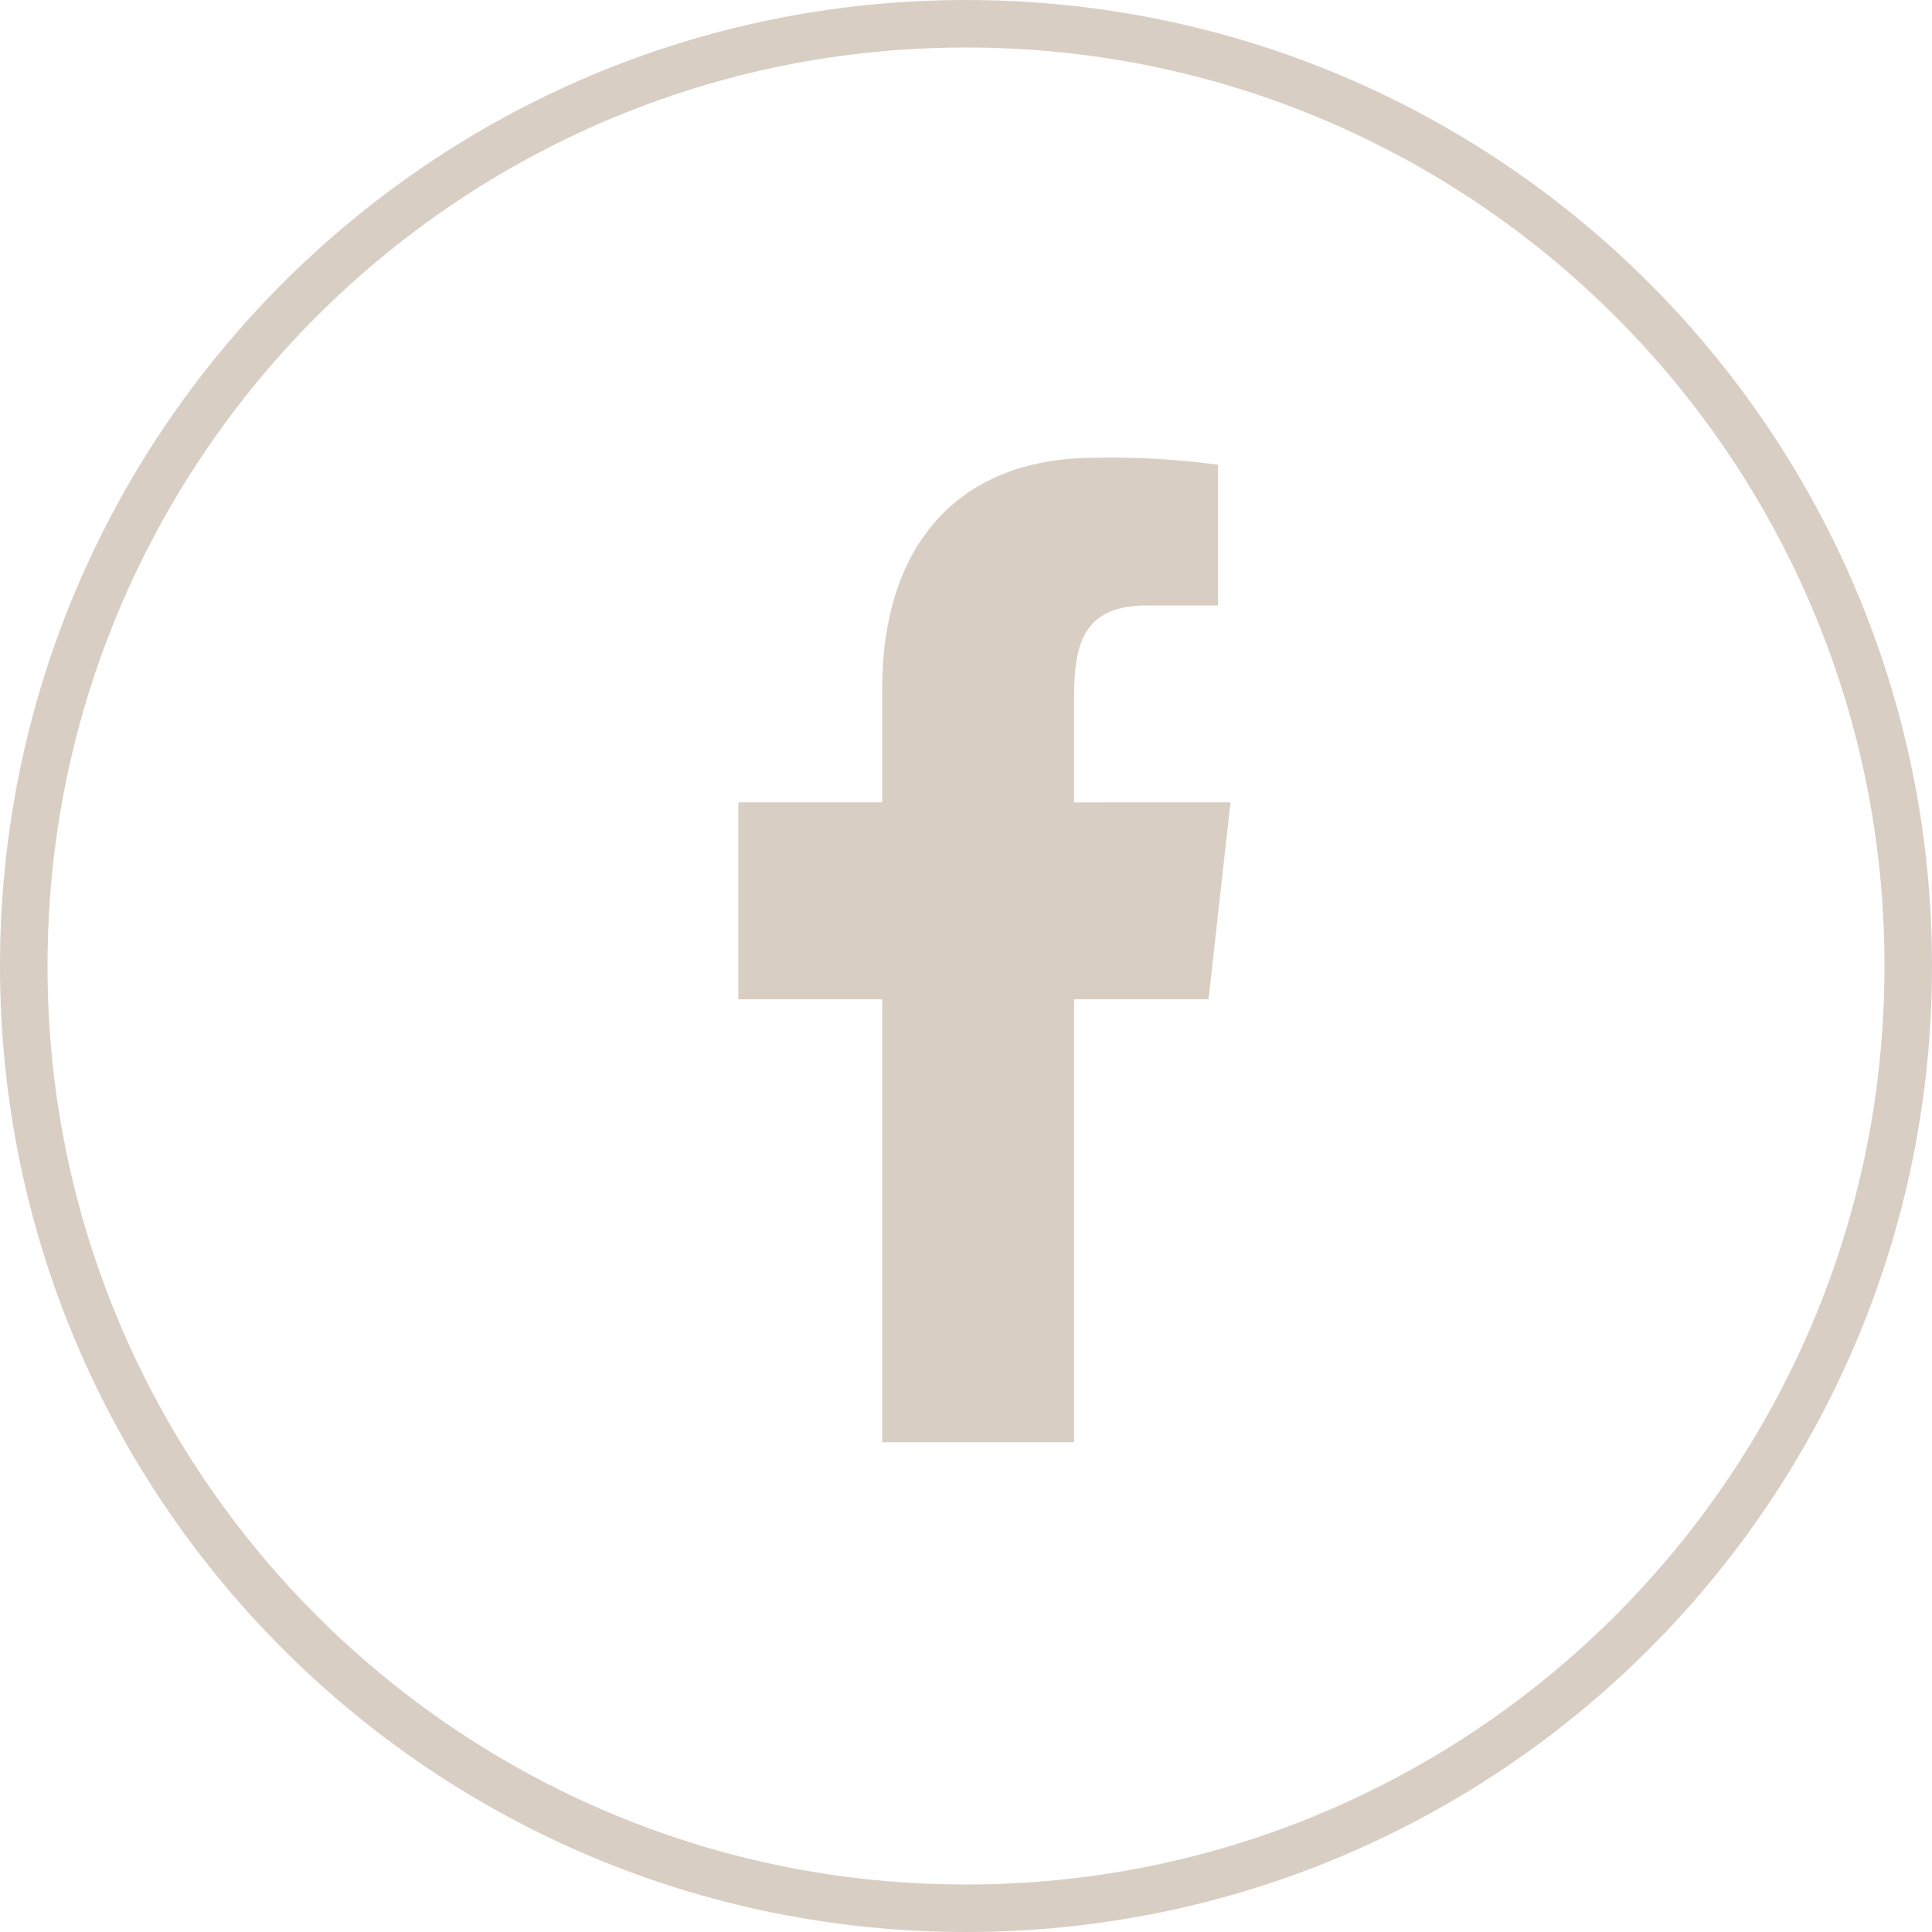 <svg xmlns="http://www.w3.org/2000/svg" xmlns:xlink="http://www.w3.org/1999/xlink" width="122" height="122.001" viewBox="0 0 122 122.001">
  <defs>
    <clipPath id="clip-path">
      <rect id="background" width="122" height="122" rx="28" transform="translate(0 0.239)" fill="none" stroke="#d9cec4" stroke-width="1"/>
    </clipPath>
  </defs>
  <g id="Icon_-_Facebook" data-name="Icon - Facebook" transform="translate(0 -0.237)">
    <g id="background-2" data-name="background" transform="translate(0 0.237)" fill="none">
      <path d="M61,0A61,61,0,1,1,0,61,61,61,0,0,1,61,0Z" stroke="none"/>
      <path d="M 61 3 C 53.169 3 45.573 4.533 38.425 7.557 C 34.989 9.01 31.674 10.809 28.574 12.904 C 25.502 14.979 22.613 17.362 19.988 19.988 C 17.362 22.613 14.979 25.502 12.904 28.574 C 10.809 31.674 9.01 34.989 7.557 38.425 C 4.533 45.573 3 53.169 3 61 C 3 68.831 4.533 76.427 7.557 83.575 C 9.01 87.011 10.809 90.326 12.904 93.426 C 14.979 96.498 17.362 99.387 19.988 102.012 C 22.613 104.638 25.502 107.021 28.574 109.096 C 31.674 111.191 34.989 112.99 38.425 114.443 C 45.573 117.467 53.169 119 61 119 C 68.831 119 76.427 117.467 83.575 114.443 C 87.011 112.99 90.326 111.191 93.426 109.096 C 96.498 107.021 99.387 104.638 102.012 102.012 C 104.638 99.387 107.021 96.498 109.096 93.426 C 111.191 90.326 112.99 87.011 114.443 83.575 C 117.467 76.427 119 68.831 119 61 C 119 53.169 117.467 45.573 114.443 38.425 C 112.99 34.989 111.191 31.674 109.096 28.574 C 107.021 25.502 104.638 22.613 102.012 19.988 C 99.387 17.362 96.498 14.979 93.426 12.904 C 90.326 10.809 87.011 9.01 83.575 7.557 C 76.427 4.533 68.831 3 61 3 M 61 0 C 94.689 0 122 27.311 122 61 C 122 94.689 94.689 122 61 122 C 27.311 122 0 94.689 0 61 C 0 27.311 27.311 0 61 0 Z" stroke="none" fill="#d9cec4"/>
    </g>
    <g id="Mask_Group_12" data-name="Mask Group 12" transform="translate(0 -0.001)" clip-path="url(#clip-path)">
      <g id="icons" transform="translate(46.622 29.15)">
        <path id="facebook-_176_" data-name="facebook-[#176]" d="M350.2,7301.162v-27.972h8.493l1.387-12.434H350.2V7254.7c0-3.2.082-6.377,4.555-6.377h4.531v-8.887a49.736,49.736,0,0,0-7.829-.438c-8.223,0-13.372,5.153-13.372,14.61v7.147H329v12.434h9.086v27.972Z" transform="translate(-329 -7238.999)" fill="#d9cec4" fill-rule="evenodd"/>
      </g>
    </g>
  </g>
</svg>
